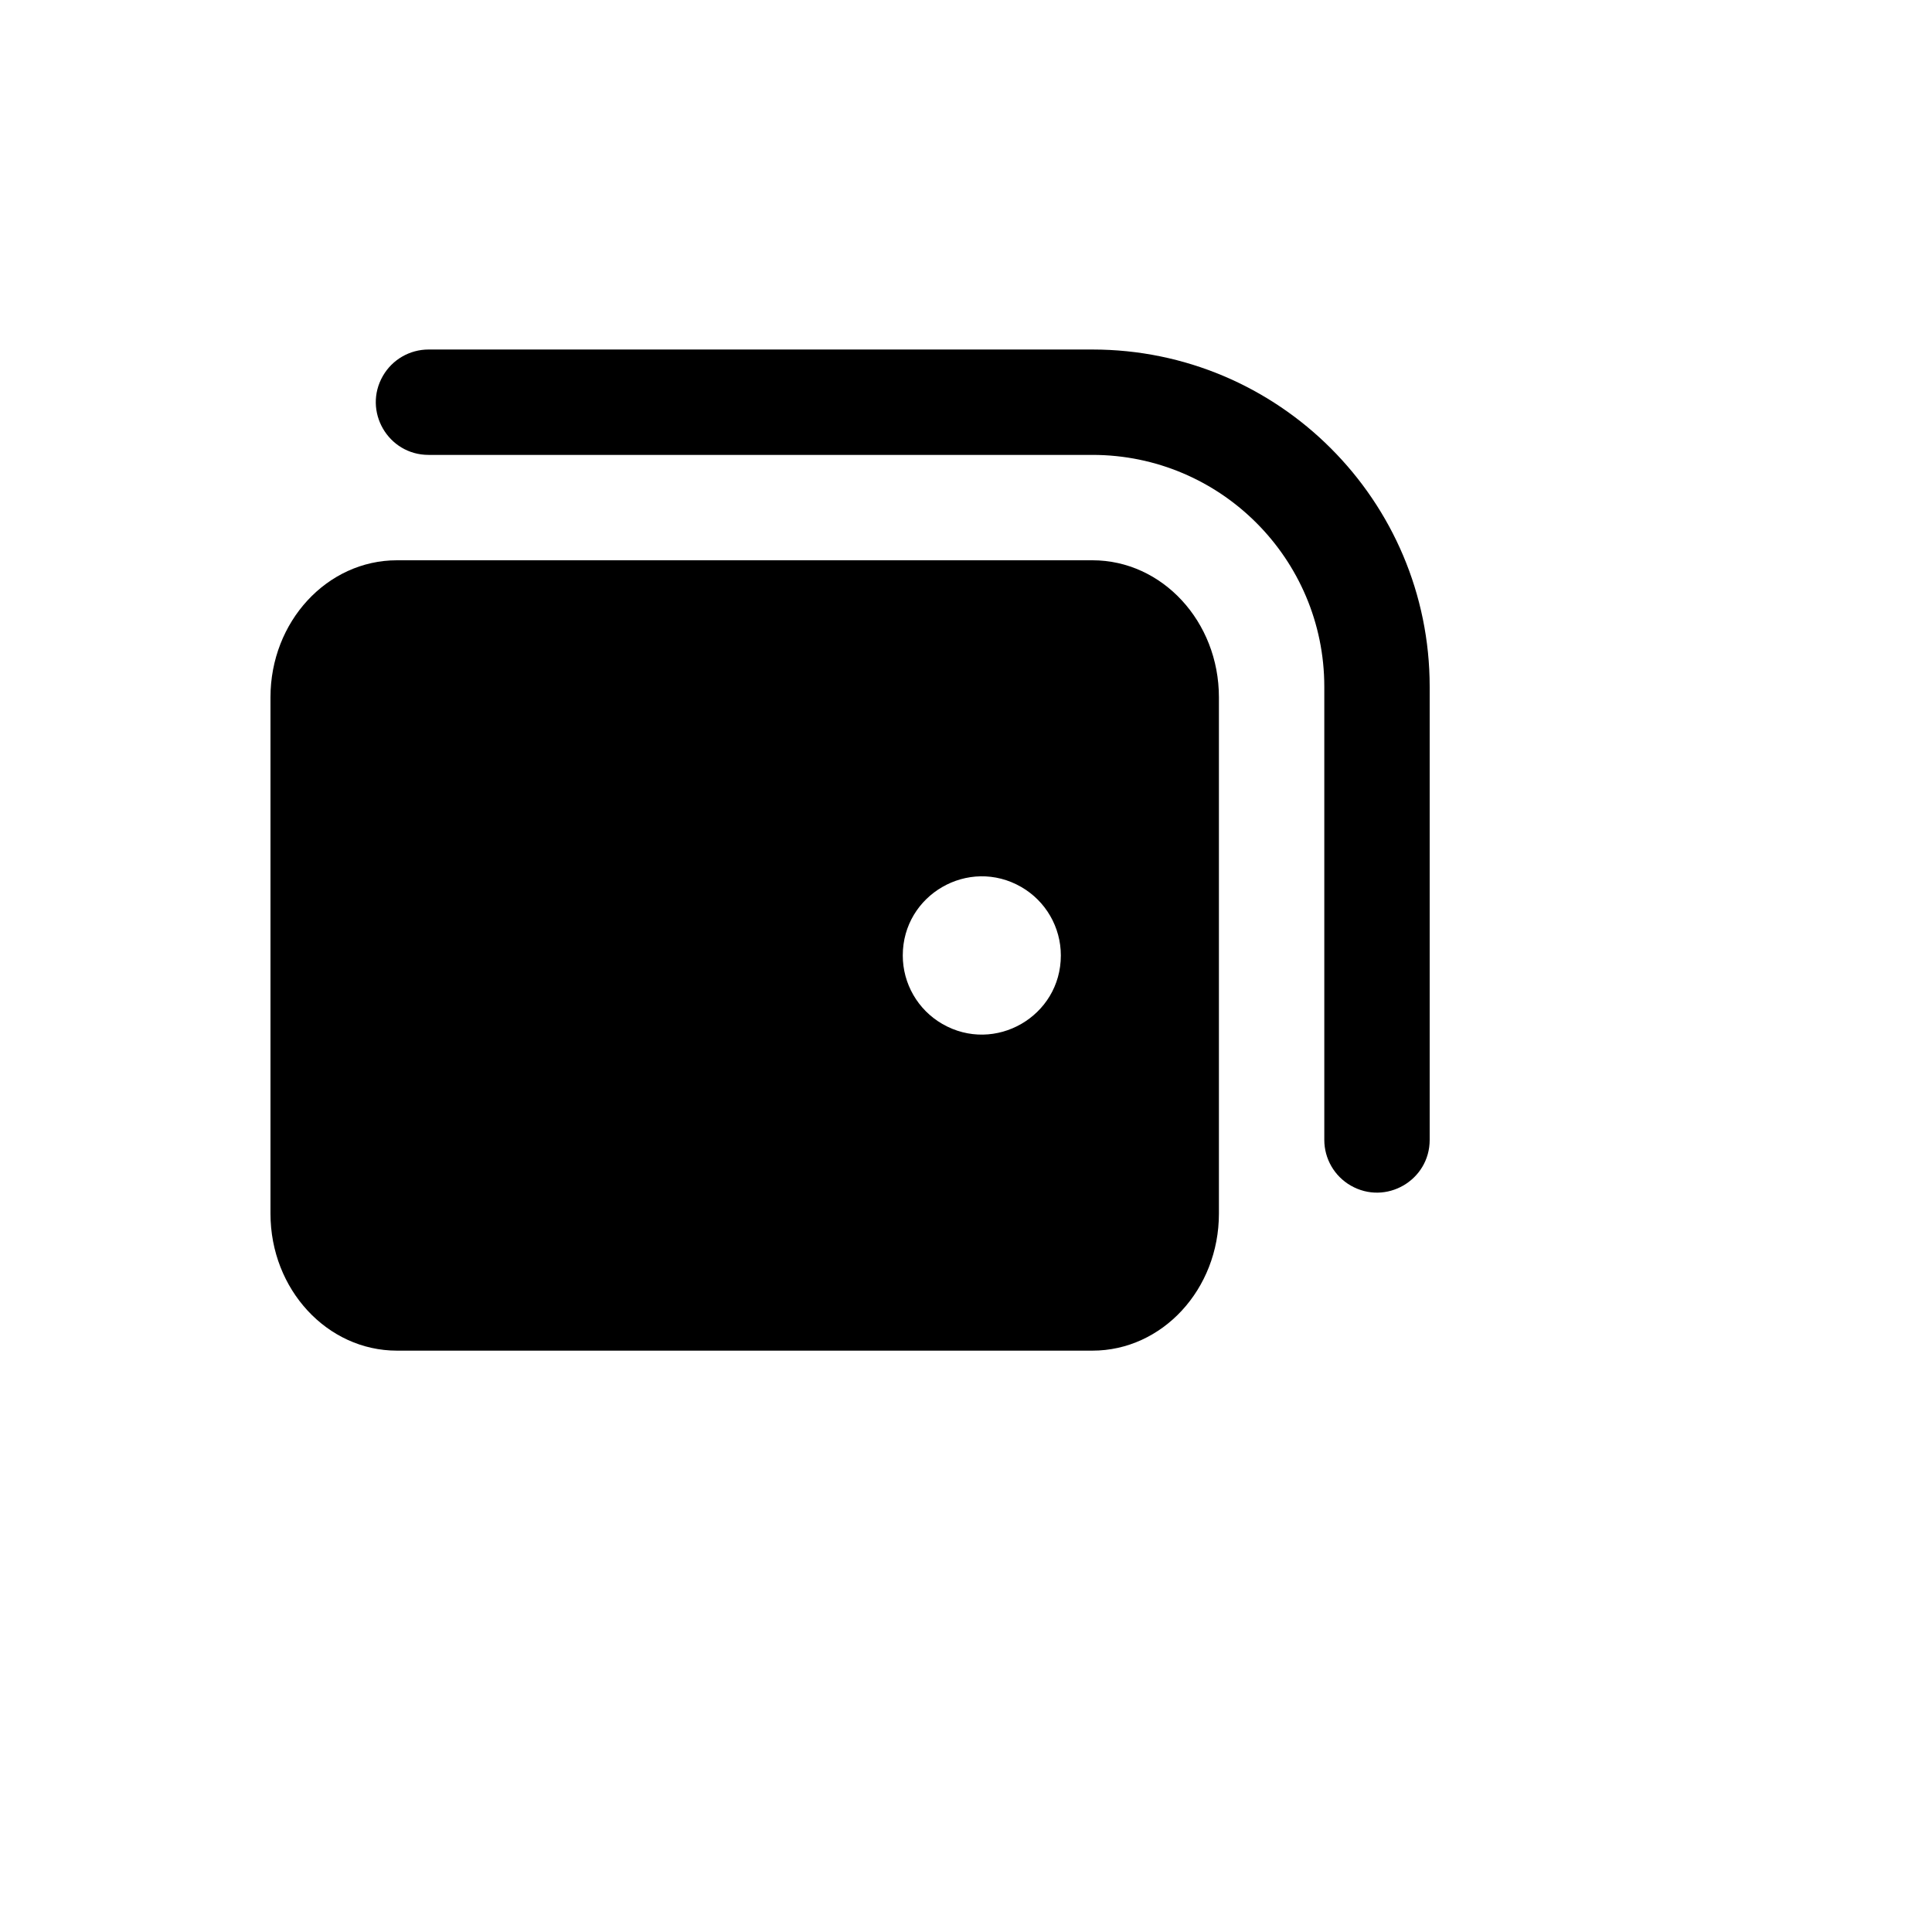 <svg xmlns="http://www.w3.org/2000/svg" version="1.1" xmlns:xlink="http://www.w3.org/1999/xlink" width="100%" height="100%" id="svgWorkerArea" viewBox="-25 -25 625 625" xmlns:idraw="https://idraw.muisca.co" style="background: white;"><defs id="defsdoc"><pattern id="patternBool" x="0" y="0" width="10" height="10" patternUnits="userSpaceOnUse" patternTransform="rotate(35)"><circle cx="5" cy="5" r="4" style="stroke: none;fill: #ff000070;"></circle></pattern><clipPath id="a"><path fill="#fff" d="M0 0h24v24H0z" id="pathImp-833107861"></path></clipPath></defs><g id="fileImp-471271422" class="cosito"><path id="pathImp-552033655" class="grouped" d="M328.409 122.159C328.409 122.159 113.636 122.159 113.636 122.159 100.515 122.159 92.314 107.955 98.875 96.591 101.919 91.317 107.546 88.068 113.636 88.068 113.636 88.068 328.409 88.068 328.409 88.068 388.614 88.068 437.5 136.955 437.5 197.159 437.5 197.159 437.5 343.75 437.5 343.75 437.5 356.872 423.296 365.072 411.932 358.512 406.658 355.467 403.409 349.84 403.409 343.75 403.409 343.75 403.409 197.159 403.409 197.159 403.409 155.773 369.796 122.159 328.409 122.159 328.409 122.159 328.409 122.159 328.409 122.159"></path><path id="pathImp-755190398" clip-rule="evenodd" fill-rule="evenodd" class="grouped" d="M328.409 156.25C328.409 156.25 103.409 156.25 103.409 156.25 80.824 156.25 62.5 176.091 62.5 200.568 62.5 200.568 62.5 367.614 62.5 367.614 62.5 392.091 80.824 411.932 103.409 411.932 103.409 411.932 328.409 411.932 328.409 411.932 350.994 411.932 369.318 392.091 369.318 367.614 369.318 367.614 369.318 200.568 369.318 200.568 369.318 176.091 350.994 156.25 328.409 156.25 328.409 156.25 328.409 156.25 328.409 156.25M318.182 284.091C318.182 303.773 296.875 316.075 279.829 306.234 271.919 301.666 267.046 293.226 267.046 284.091 267.046 264.409 288.352 252.107 305.398 261.948 313.308 266.515 318.182 274.956 318.182 284.091 318.182 284.091 318.182 284.091 318.182 284.091"></path></g></svg>